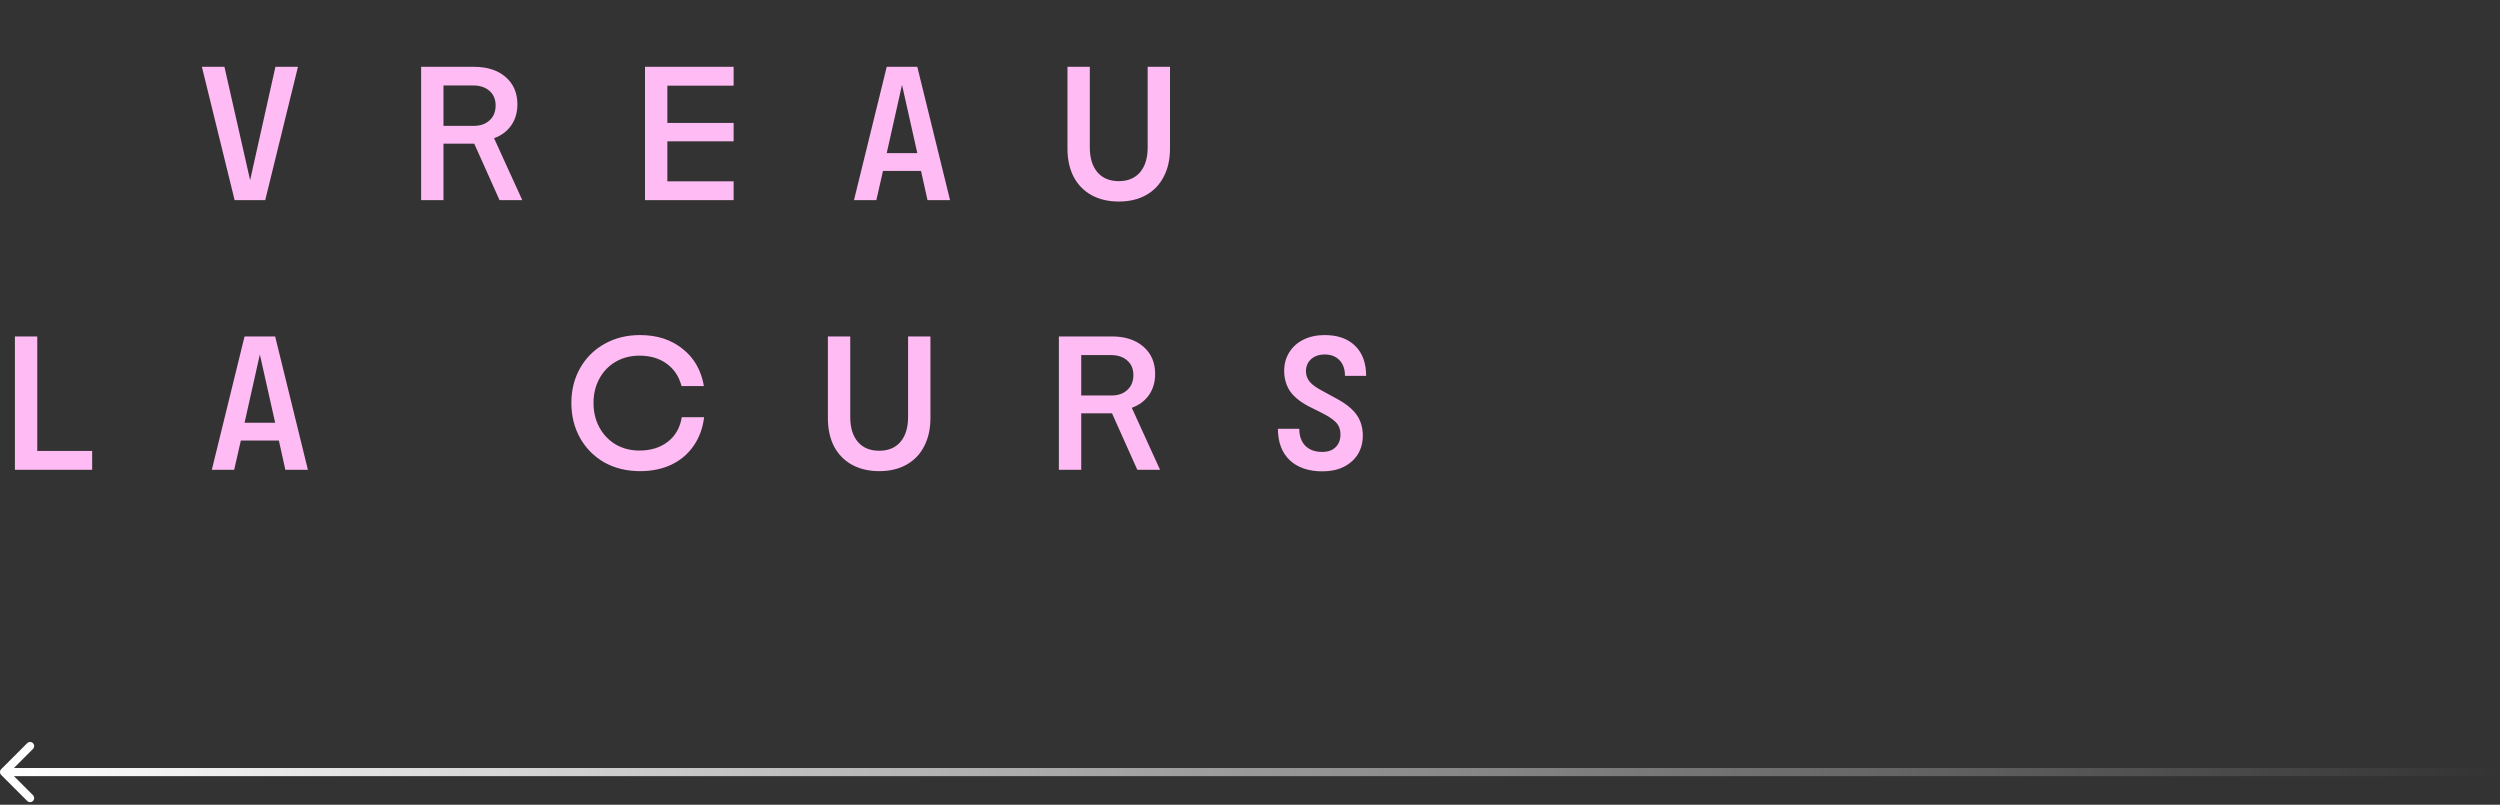 <?xml version="1.0" encoding="UTF-8"?> <svg xmlns="http://www.w3.org/2000/svg" width="612" height="197" viewBox="0 0 612 197" fill="none"><rect x="0" y="0" width="612" height="197" fill="#333333" stroke="none"/><path d="M49.422 16.36H54.942L61.23 44.104L67.422 16.36H72.942L64.926 49H57.438L49.422 16.36ZM103.09 16.36H116.05C119.282 16.36 121.858 17.192 123.778 18.856C125.698 20.52 126.658 22.744 126.658 25.528C126.658 27.512 126.162 29.224 125.17 30.664C124.178 32.104 122.77 33.16 120.946 33.832L127.858 49H122.29L116.098 35.176H108.562V49H103.09V16.36ZM116.002 30.808C117.602 30.808 118.882 30.36 119.842 29.464C120.834 28.568 121.33 27.352 121.33 25.816C121.33 24.312 120.834 23.128 119.842 22.264C118.85 21.368 117.506 20.92 115.81 20.92H108.562V30.808H116.002ZM157.897 16.36H179.593V20.968H163.369V30.088H179.593V34.6H163.369V44.392H179.593V49H157.897V16.36ZM217.069 16.36H224.557L232.573 49H227.053L225.469 41.848H216.157L214.525 49H209.053L217.069 16.36ZM224.557 37.48L220.813 20.776L217.069 37.48H224.557ZM273.892 49.336C271.332 49.336 269.092 48.808 267.172 47.752C265.284 46.696 263.828 45.192 262.804 43.24C261.812 41.288 261.316 39 261.316 36.376V16.36H266.788V36.088C266.788 38.68 267.412 40.712 268.66 42.184C269.908 43.624 271.652 44.344 273.892 44.344C276.1 44.344 277.828 43.624 279.076 42.184C280.324 40.712 280.948 38.68 280.948 36.088V16.36H286.42V36.376C286.42 39 285.908 41.288 284.884 43.24C283.892 45.192 282.452 46.696 280.564 47.752C278.676 48.808 276.452 49.336 273.892 49.336ZM3.65 82.36H9.122V110.392H22.562V115H3.65V82.36ZM59.869 82.36H67.357L75.373 115H69.853L68.269 107.848H58.957L57.325 115H51.853L59.869 82.36ZM67.357 103.48L63.613 86.776L59.869 103.48H67.357ZM156.67 115.336C153.438 115.336 150.542 114.632 147.982 113.224C145.454 111.784 143.47 109.8 142.03 107.272C140.59 104.712 139.87 101.832 139.87 98.632C139.87 95.464 140.59 92.616 142.03 90.088C143.47 87.56 145.454 85.592 147.982 84.184C150.542 82.744 153.438 82.024 156.67 82.024C160.83 82.024 164.302 83.144 167.086 85.384C169.902 87.592 171.646 90.632 172.318 94.504H166.846C166.206 92.136 164.99 90.312 163.198 89.032C161.406 87.72 159.182 87.064 156.526 87.064C154.382 87.064 152.446 87.56 150.718 88.552C149.022 89.544 147.694 90.92 146.734 92.68C145.774 94.44 145.294 96.424 145.294 98.632C145.294 100.872 145.774 102.872 146.734 104.632C147.694 106.392 149.022 107.784 150.718 108.808C152.446 109.8 154.382 110.296 156.526 110.296C159.31 110.296 161.63 109.576 163.486 108.136C165.342 106.696 166.478 104.696 166.894 102.136H172.366C172.046 104.792 171.198 107.112 169.822 109.096C168.478 111.08 166.686 112.616 164.446 113.704C162.206 114.792 159.614 115.336 156.67 115.336ZM215.242 115.336C212.682 115.336 210.442 114.808 208.522 113.752C206.634 112.696 205.178 111.192 204.154 109.24C203.162 107.288 202.666 105 202.666 102.376V82.36H208.138V102.088C208.138 104.68 208.762 106.712 210.01 108.184C211.258 109.624 213.002 110.344 215.242 110.344C217.45 110.344 219.178 109.624 220.426 108.184C221.674 106.712 222.298 104.68 222.298 102.088V82.36H227.77V102.376C227.77 105 227.258 107.288 226.234 109.24C225.242 111.192 223.802 112.696 221.914 113.752C220.026 114.808 217.802 115.336 215.242 115.336ZM259.212 82.36H272.172C275.404 82.36 277.98 83.192 279.9 84.856C281.82 86.52 282.78 88.744 282.78 91.528C282.78 93.512 282.284 95.224 281.292 96.664C280.3 98.104 278.892 99.16 277.068 99.832L283.98 115H278.412L272.22 101.176H264.684V115H259.212V82.36ZM272.124 96.808C273.724 96.808 275.004 96.36 275.964 95.464C276.956 94.568 277.452 93.352 277.452 91.816C277.452 90.312 276.956 89.128 275.964 88.264C274.972 87.368 273.628 86.92 271.932 86.92H264.684V96.808H272.124ZM323.728 115.384C320.336 115.384 317.664 114.472 315.712 112.648C313.792 110.792 312.832 108.232 312.832 104.968H318.064C318.064 106.728 318.56 108.12 319.552 109.144C320.576 110.136 321.952 110.632 323.68 110.632C325.088 110.632 326.176 110.248 326.944 109.48C327.744 108.712 328.144 107.672 328.144 106.36C328.144 105.112 327.76 104.104 326.992 103.336C326.224 102.568 325.024 101.784 323.392 100.984L320.416 99.496C318.272 98.376 316.72 97.112 315.76 95.704C314.832 94.264 314.368 92.632 314.368 90.808C314.368 89.08 314.784 87.56 315.616 86.248C316.448 84.904 317.616 83.864 319.12 83.128C320.624 82.392 322.336 82.024 324.256 82.024C327.456 82.024 329.952 82.904 331.744 84.664C333.536 86.424 334.432 88.872 334.432 92.008H329.248C329.248 90.376 328.8 89.096 327.904 88.168C327.008 87.24 325.808 86.776 324.304 86.776C322.928 86.776 321.808 87.16 320.944 87.928C320.112 88.696 319.696 89.688 319.696 90.904C319.696 91.832 320 92.68 320.608 93.448C321.216 94.184 322.32 94.968 323.92 95.8L327.184 97.576C329.552 98.856 331.216 100.216 332.176 101.656C333.136 103.064 333.616 104.728 333.616 106.648C333.616 108.376 333.2 109.912 332.368 111.256C331.536 112.568 330.368 113.592 328.864 114.328C327.392 115.032 325.68 115.384 323.728 115.384Z" fill="#FFBBF4"></path><path d="M0.293 188.293C-0.098 188.683 -0.098 189.317 0.293 189.707L6.657 196.071C7.047 196.462 7.681 196.462 8.071 196.071C8.462 195.681 8.462 195.047 8.071 194.657L2.414 189L8.071 183.343C8.462 182.953 8.462 182.319 8.071 181.929C7.681 181.538 7.047 181.538 6.657 181.929L0.293 188.293ZM1 189L1 190L612 190L612 189L612 188L1 188L1 189Z" fill="url(#paint0_linear_2760_18)"></path><defs><linearGradient id="paint0_linear_2760_18" x1="1" y1="189.5" x2="612" y2="189.5" gradientUnits="userSpaceOnUse"><stop stop-color="white"></stop><stop offset="1" stop-color="white" stop-opacity="0"></stop></linearGradient></defs></svg> 